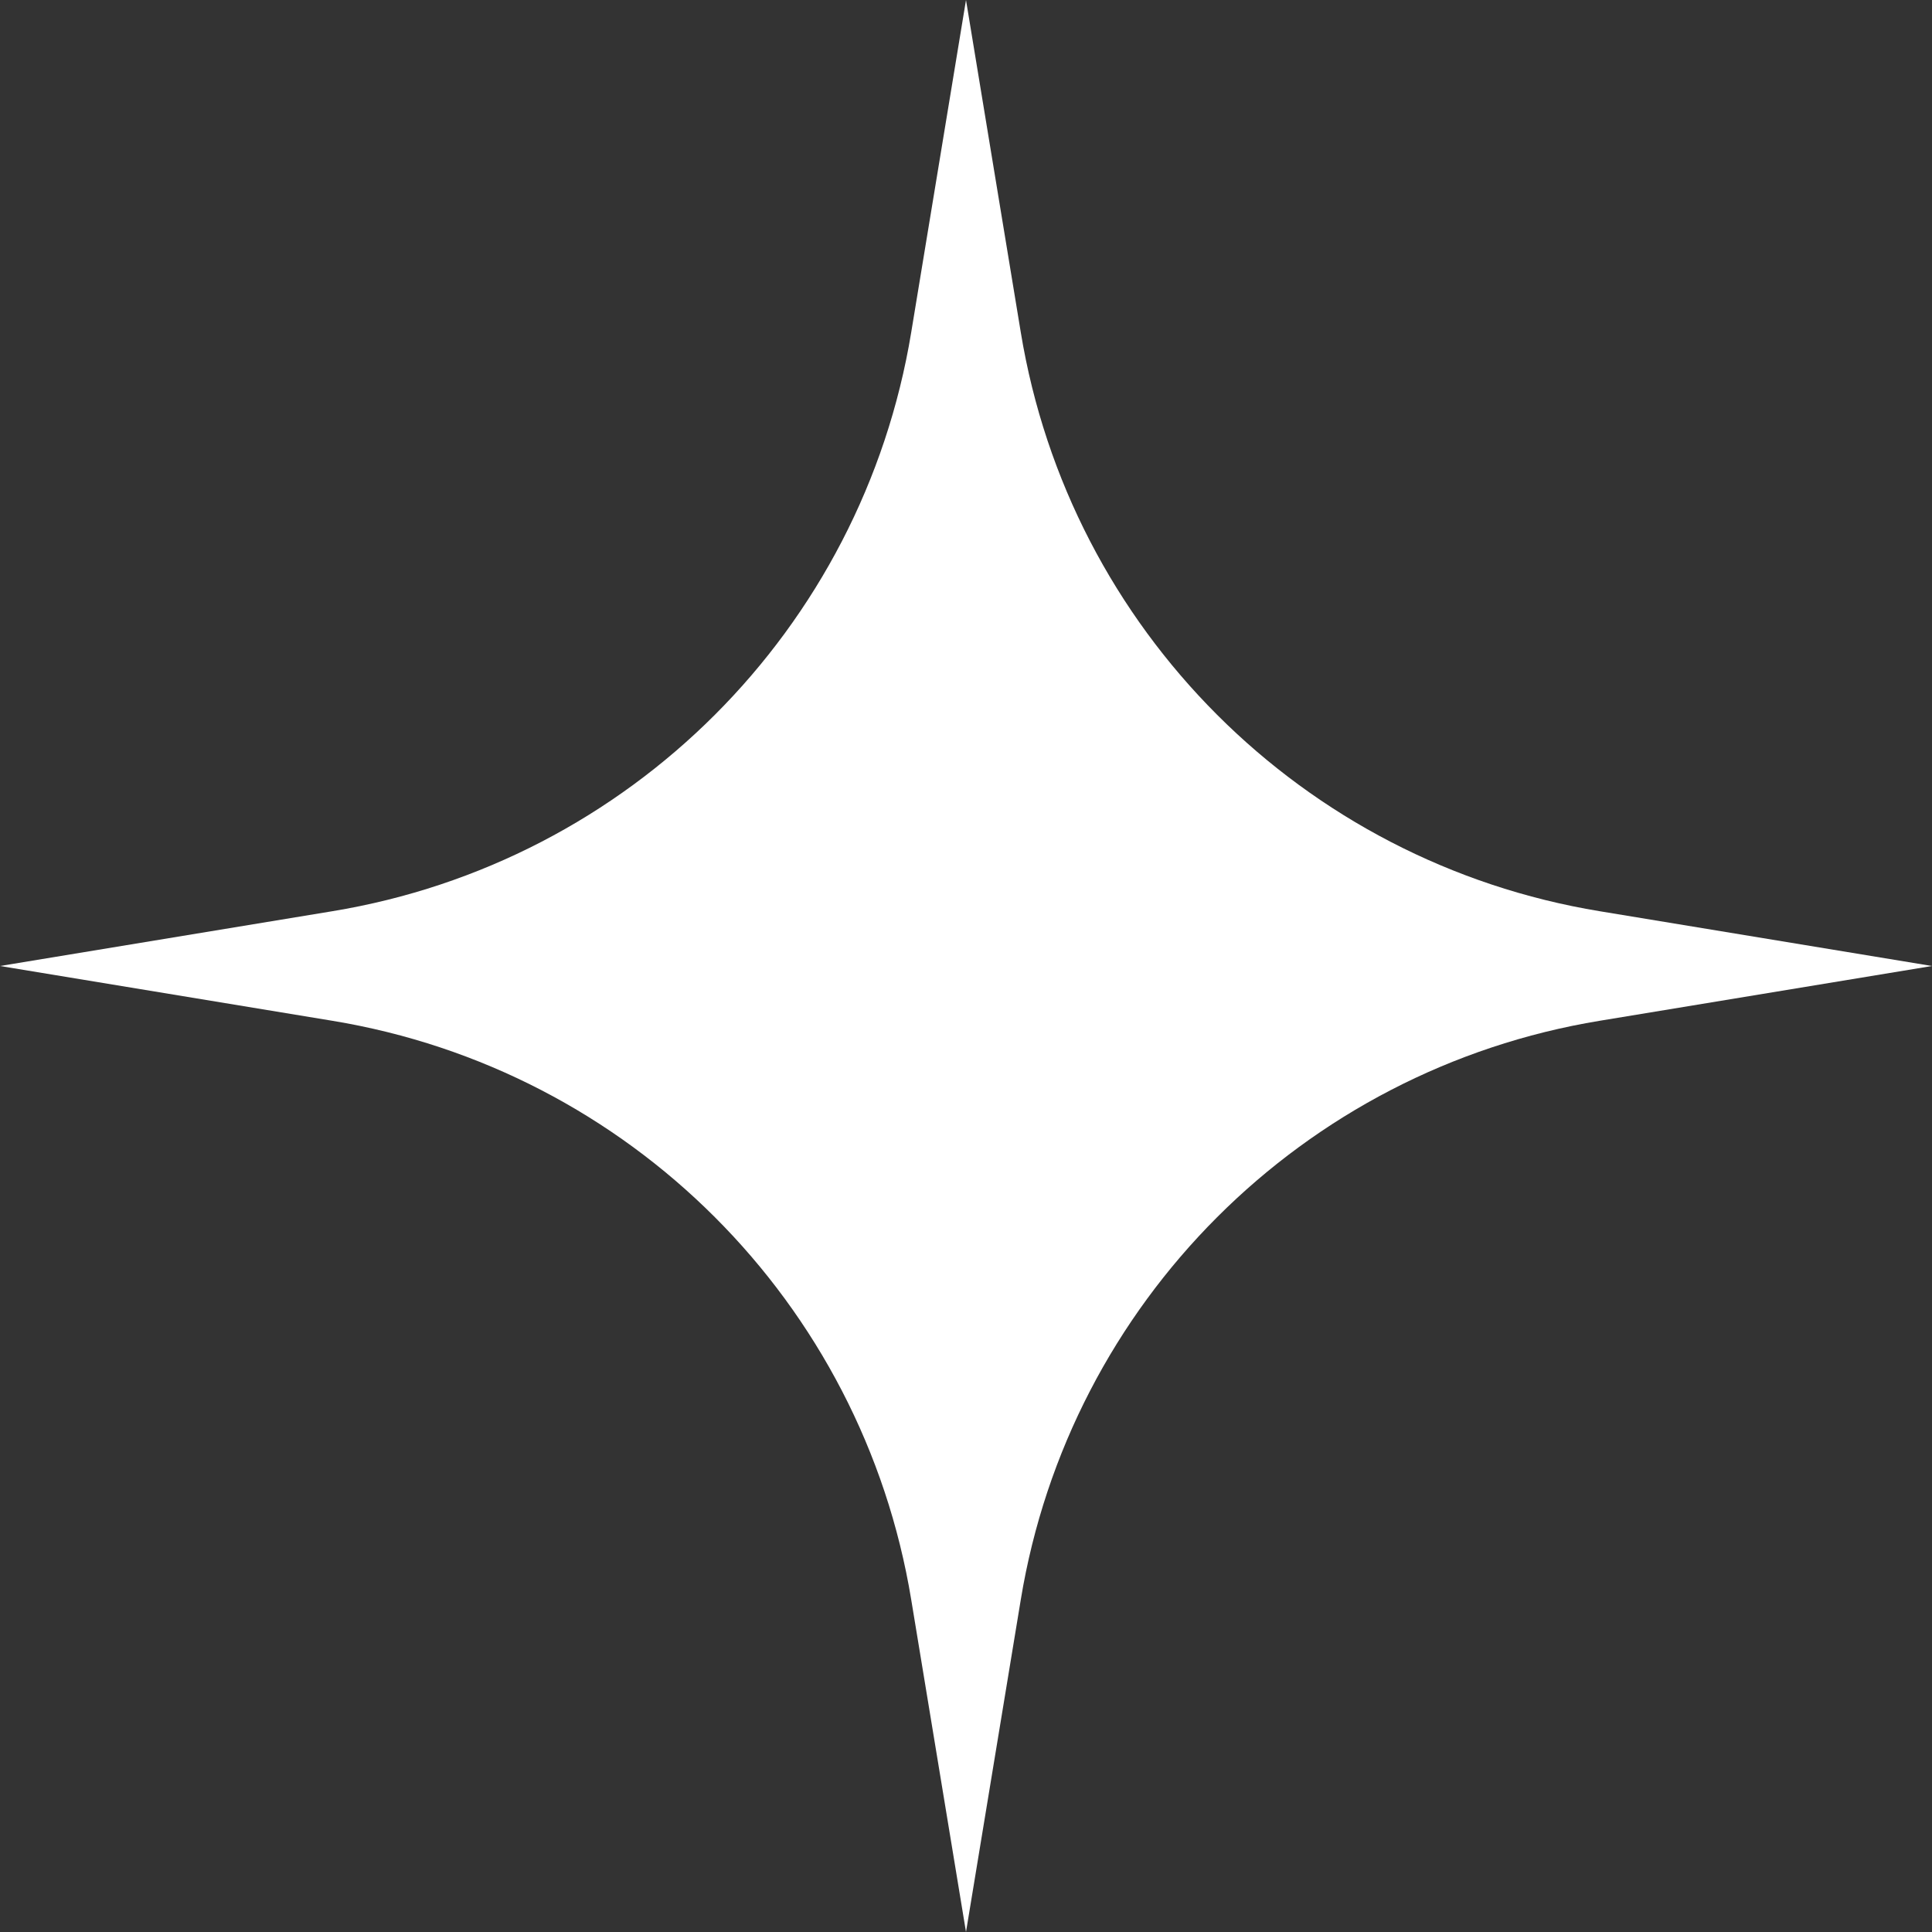 <svg width="17" height="17" viewBox="0 0 17 17" fill="none" xmlns="http://www.w3.org/2000/svg">
<rect x="0" y="0" width="17" height="17" fill="#333333" stroke="none"/>
<path d="M8.5 0L8.982 2.924C9.412 5.538 11.462 7.588 14.076 8.018L17 8.5L14.076 8.982C11.462 9.412 9.412 11.462 8.982 14.076L8.5 17L8.018 14.076C7.588 11.462 5.538 9.412 2.924 8.982L0 8.5L2.924 8.018C5.538 7.588 7.588 5.538 8.018 2.924L8.5 0Z" fill="white"/>
</svg>
